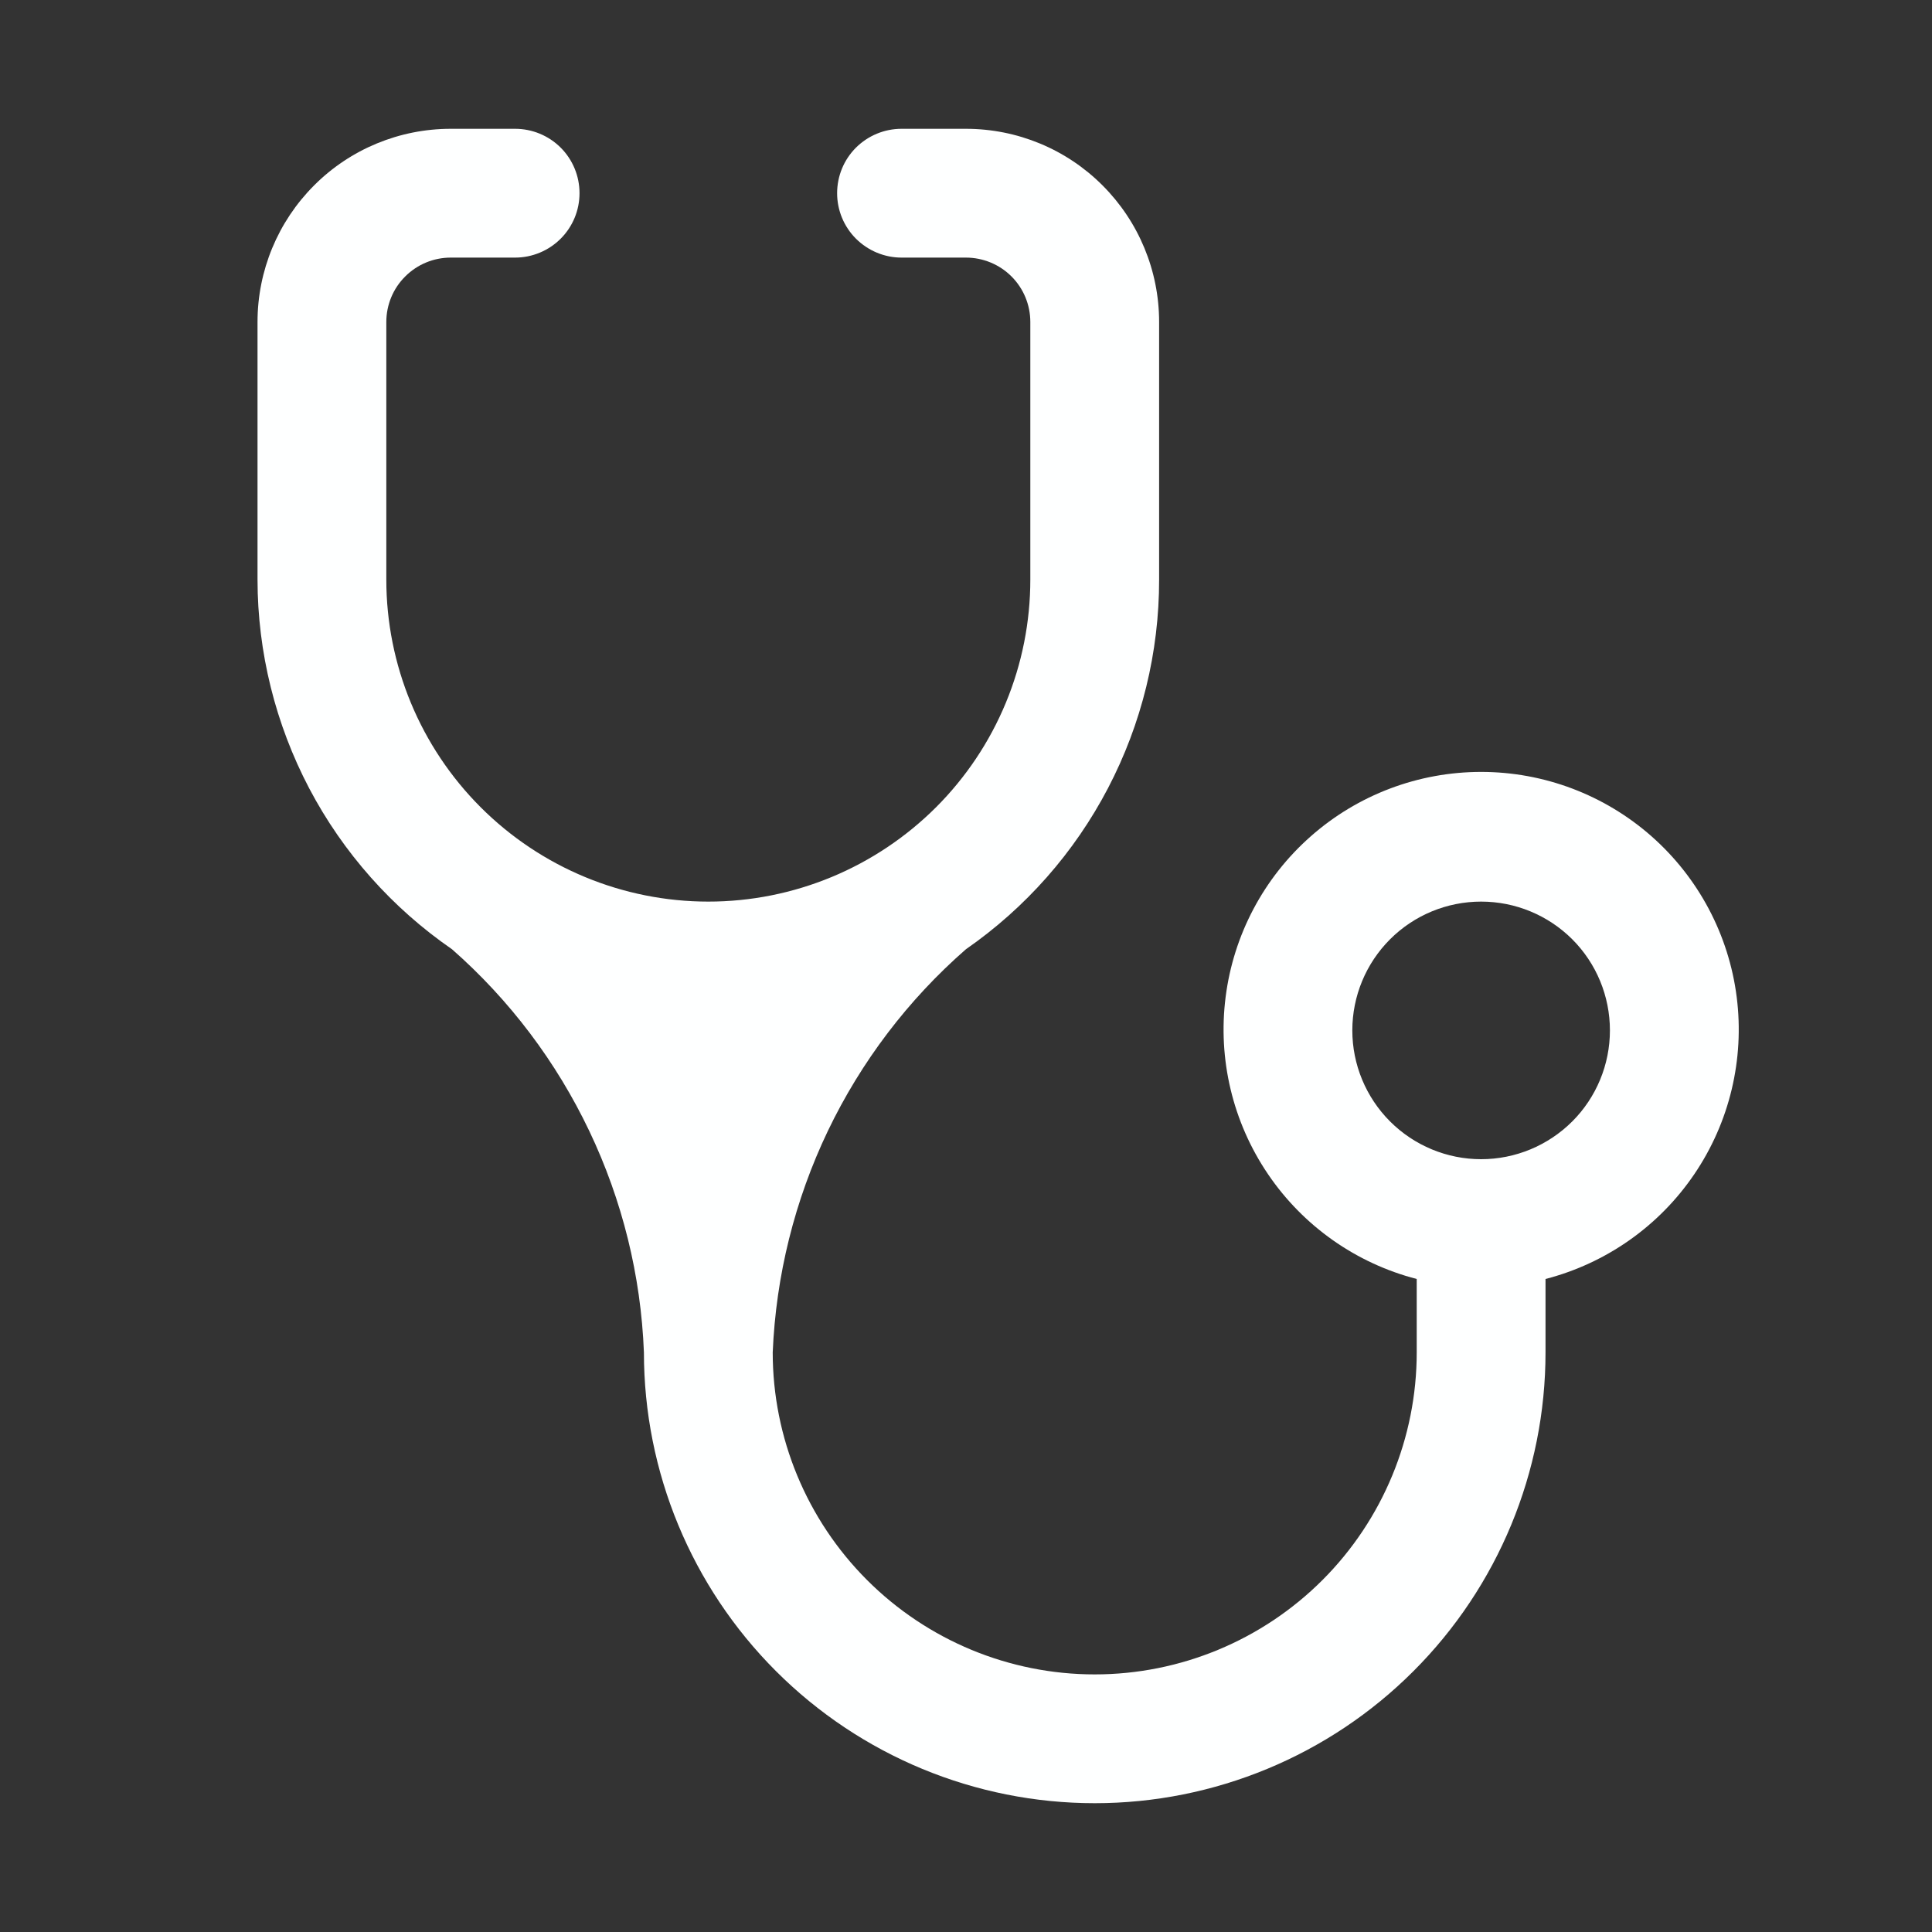 <svg width="24" height="24" viewBox="0 0 24 24" fill="none" xmlns="http://www.w3.org/2000/svg">
<rect x="0" y="0" width="24" height="24" fill="#333333" stroke="none"/>
<path d="M8.799 11.2C7.738 11.2 6.721 10.778 5.971 10.028C5.221 9.278 4.799 8.26 4.799 7.2V4C4.799 3.787 4.883 3.584 5.034 3.434C5.184 3.284 5.387 3.2 5.599 3.2H6.399C6.611 3.2 6.815 3.115 6.965 2.965C7.115 2.815 7.199 2.612 7.199 2.4C7.199 2.187 7.115 1.984 6.965 1.834C6.815 1.684 6.611 1.6 6.399 1.6H5.599C4.963 1.6 4.352 1.852 3.902 2.303C3.452 2.753 3.199 3.363 3.199 4V7.2C3.2 8.103 3.421 8.993 3.841 9.793C4.262 10.593 4.871 11.279 5.615 11.792C6.331 12.421 6.911 13.19 7.321 14.051C7.731 14.912 7.962 15.847 7.999 16.8C7.999 18.285 8.589 19.709 9.639 20.759C10.69 21.81 12.114 22.4 13.599 22.4C15.084 22.4 16.509 21.81 17.559 20.759C18.609 19.709 19.199 18.285 19.199 16.8V15.888C19.953 15.693 20.611 15.23 21.048 14.585C21.485 13.941 21.672 13.159 21.574 12.386C21.476 11.613 21.099 10.903 20.515 10.388C19.93 9.873 19.178 9.589 18.399 9.589C17.62 9.589 16.868 9.873 16.284 10.388C15.699 10.903 15.323 11.613 15.225 12.386C15.127 13.159 15.314 13.941 15.751 14.585C16.188 15.23 16.845 15.693 17.599 15.888V16.8C17.599 17.86 17.178 18.878 16.428 19.628C15.678 20.378 14.66 20.8 13.599 20.8C12.538 20.8 11.521 20.378 10.771 19.628C10.021 18.878 9.599 17.86 9.599 16.8C9.639 15.846 9.872 14.91 10.284 14.049C10.697 13.188 11.28 12.42 11.999 11.792C12.741 11.277 13.346 10.591 13.764 9.791C14.182 8.991 14.4 8.102 14.399 7.2V4C14.399 3.363 14.146 2.753 13.696 2.303C13.246 1.852 12.636 1.6 11.999 1.6H11.199C10.987 1.6 10.784 1.684 10.633 1.834C10.483 1.984 10.399 2.187 10.399 2.4C10.399 2.612 10.483 2.815 10.633 2.965C10.784 3.115 10.987 3.2 11.199 3.2H11.999C12.211 3.2 12.415 3.284 12.565 3.434C12.715 3.584 12.799 3.787 12.799 4V7.2C12.799 7.725 12.696 8.245 12.495 8.73C12.294 9.216 11.999 9.657 11.628 10.028C11.256 10.399 10.815 10.694 10.33 10.895C9.845 11.096 9.325 11.2 8.799 11.2ZM18.399 14.4C17.975 14.4 17.568 14.231 17.268 13.931C16.968 13.631 16.799 13.224 16.799 12.8C16.799 12.375 16.968 11.968 17.268 11.668C17.568 11.368 17.975 11.2 18.399 11.2C18.824 11.2 19.23 11.368 19.531 11.668C19.831 11.968 19.999 12.375 19.999 12.8C19.999 13.224 19.831 13.631 19.531 13.931C19.23 14.231 18.824 14.4 18.399 14.4Z" fill="#FEFFFF"/>
</svg>
